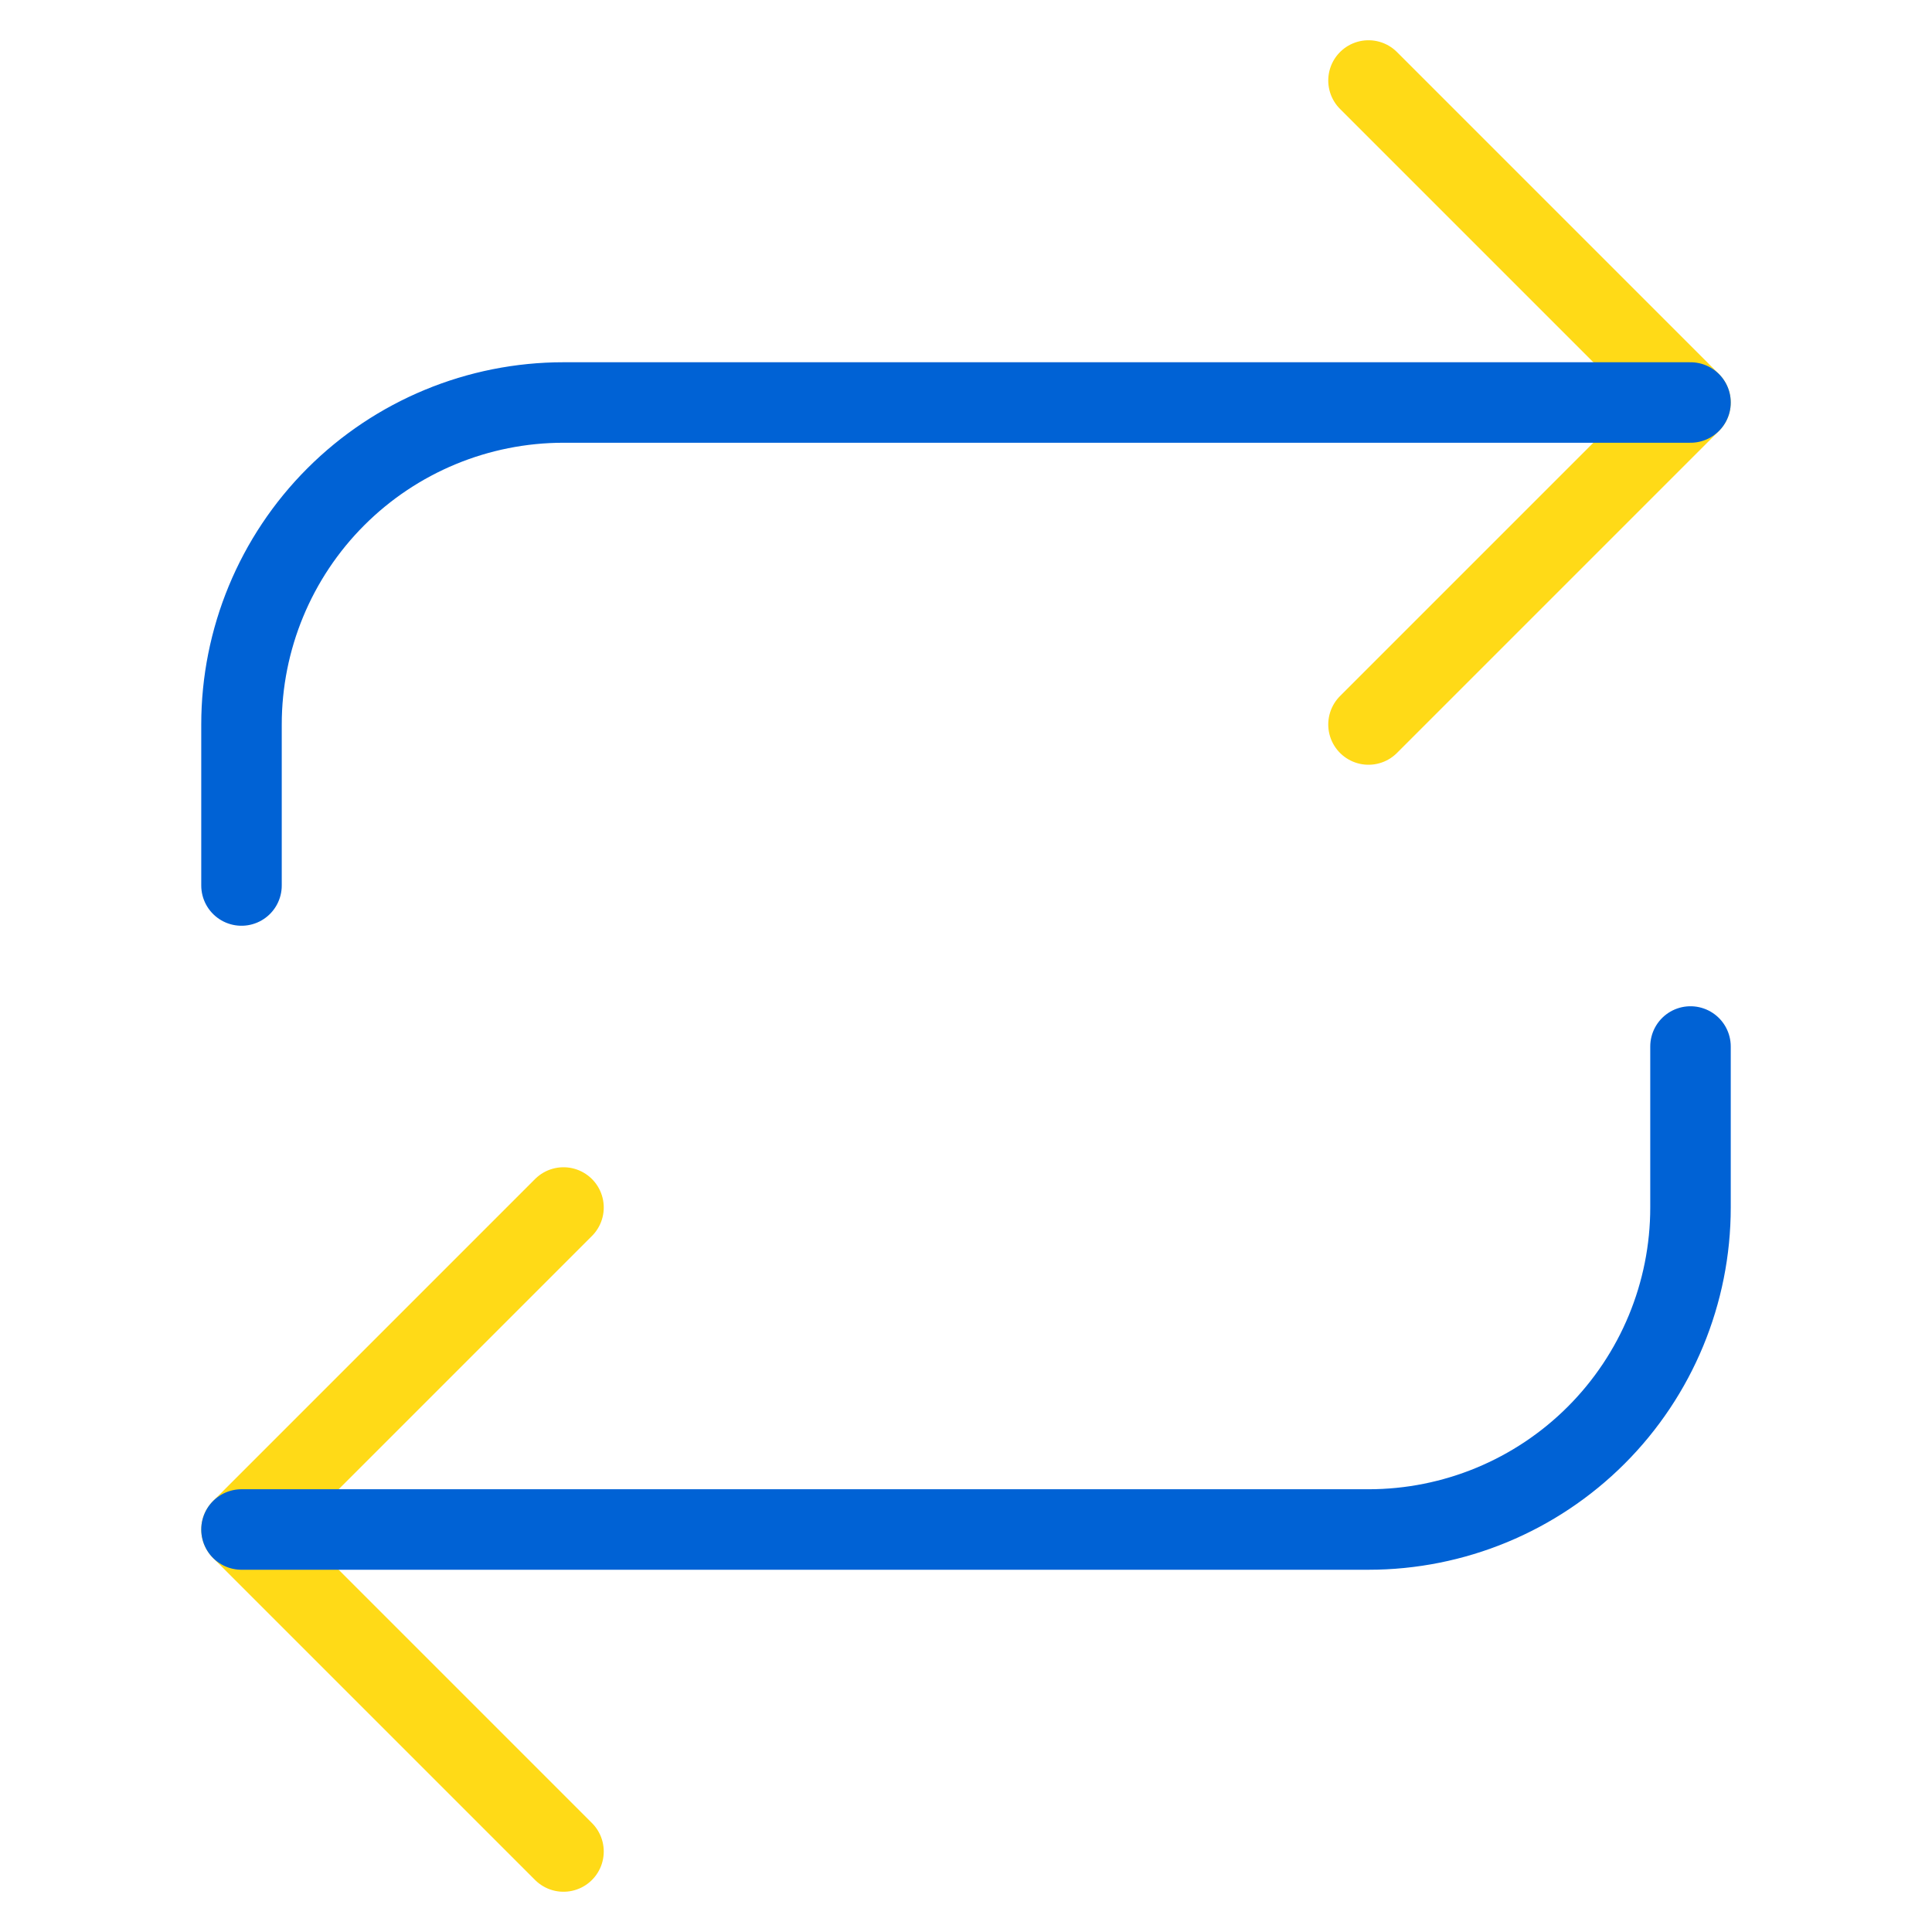 <svg width="48" height="48" viewBox="0 0 48 48" fill="none" xmlns="http://www.w3.org/2000/svg">
<path d="M34 2L42 10L34 18" stroke="#FFDA17" stroke-width="2" stroke-linecap="round" stroke-linejoin="round"/>
<path d="M6 22V18C6 15.878 6.843 13.843 8.343 12.343C9.843 10.843 11.878 10 14 10H42" stroke="#0062D5" stroke-width="2" stroke-linecap="round" stroke-linejoin="round"/>
<path d="M14 46L6 38L14 30" stroke="#FFDA17" stroke-width="2" stroke-linecap="round" stroke-linejoin="round"/>
<path d="M42 26V30C42 32.122 41.157 34.157 39.657 35.657C38.157 37.157 36.122 38 34 38H6" stroke="#0062D5" stroke-width="2" stroke-linecap="round" stroke-linejoin="round"/>
</svg>
